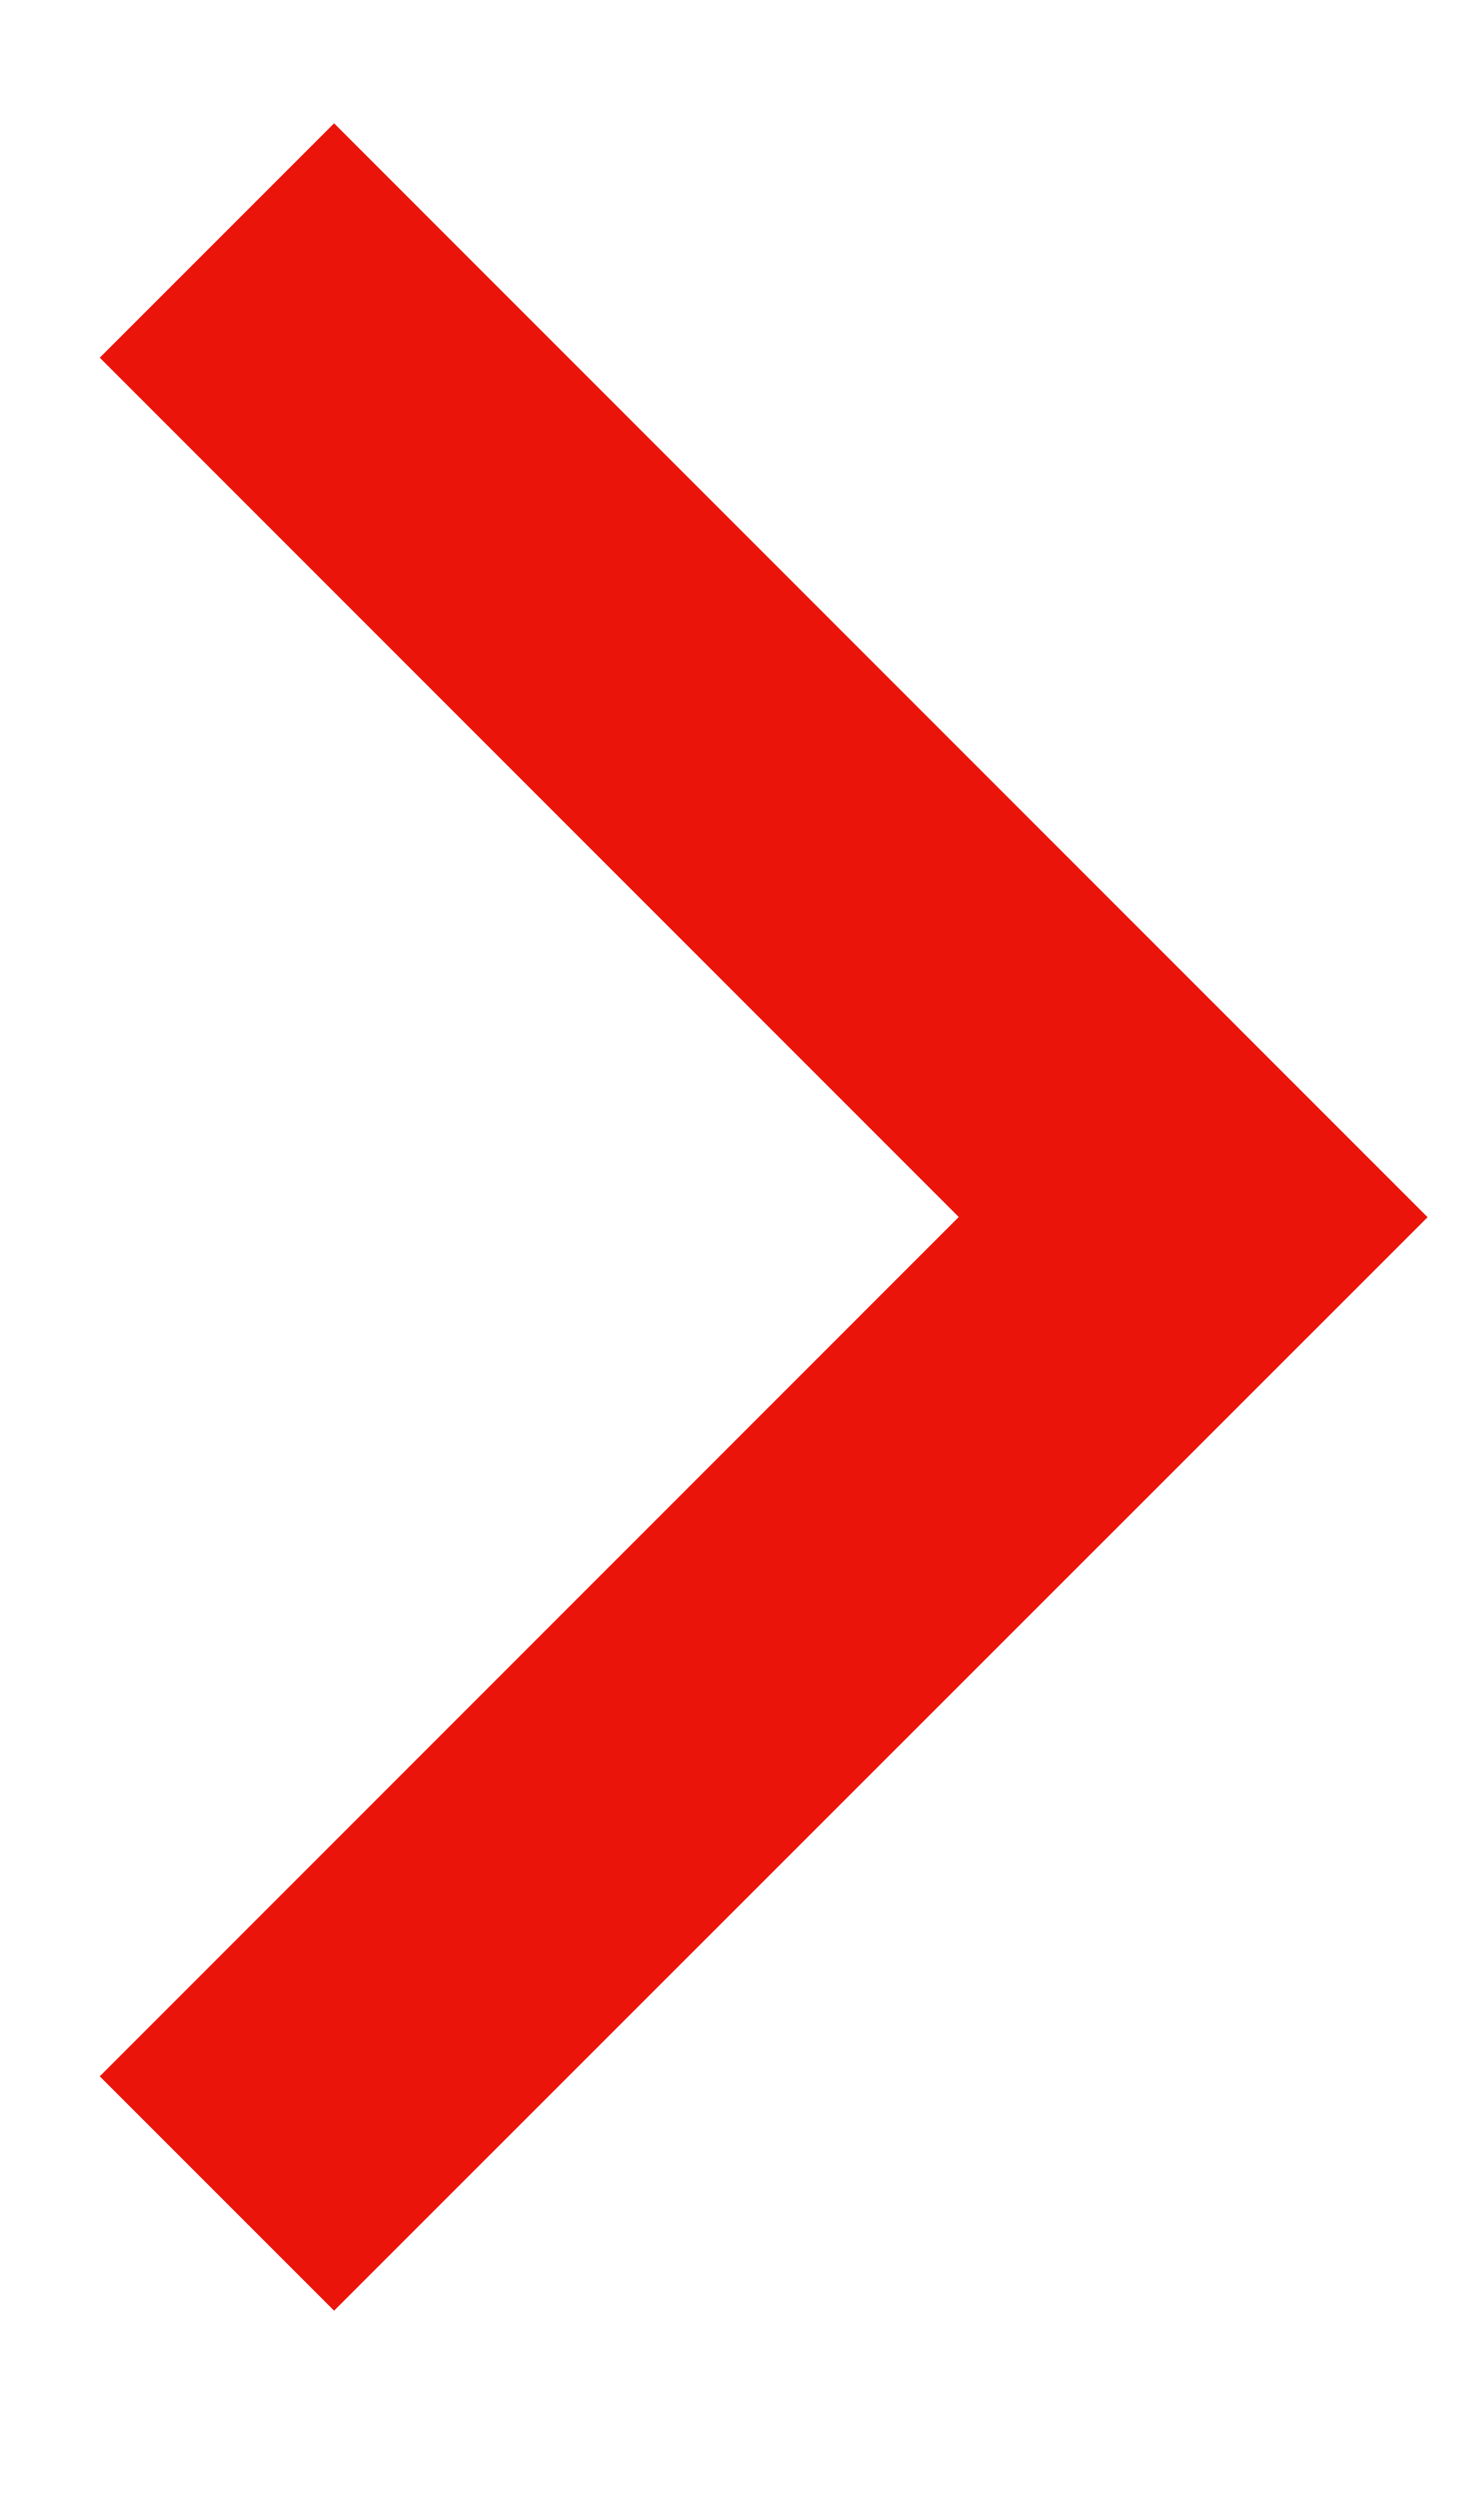 <svg width="7" height="12" viewBox="0 0 7 12" fill="none" xmlns="http://www.w3.org/2000/svg">
<path d="M1.604 11.092L0.479 9.967L4.603 5.842L0.479 1.717L1.604 0.592L6.854 5.843L1.604 11.092Z" fill="#EB140A"/>
</svg>
